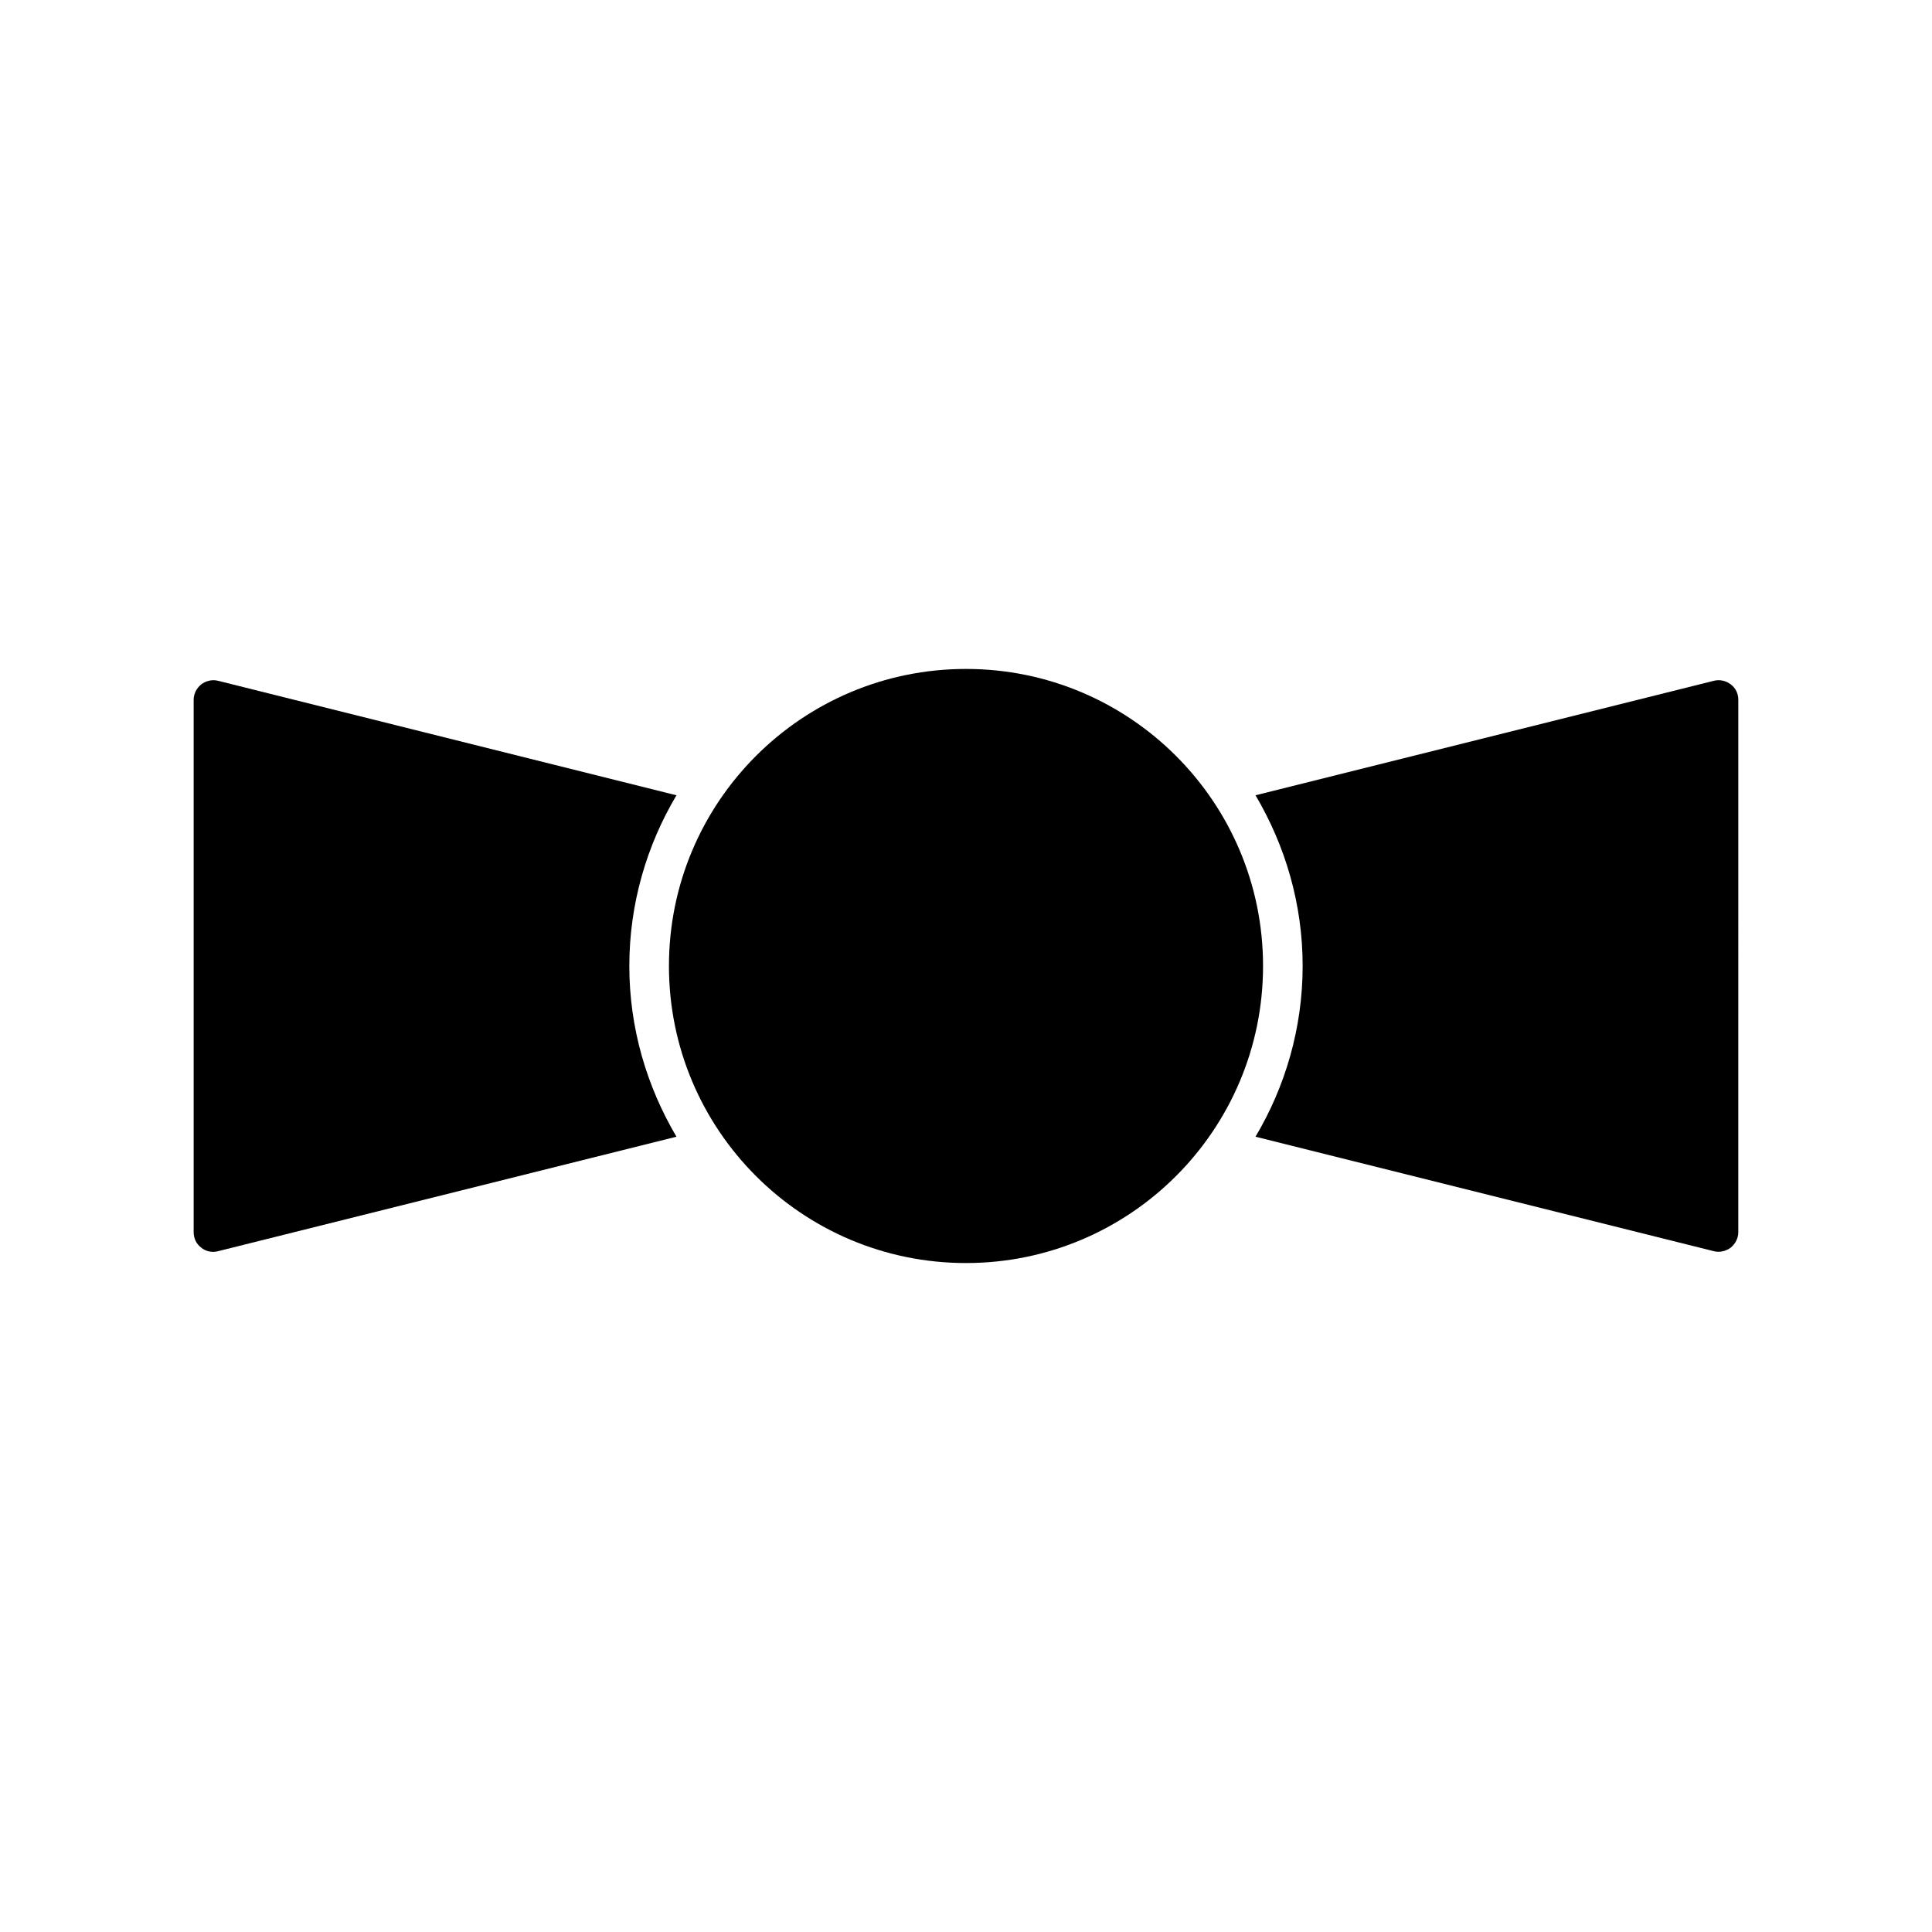 <?xml version="1.0" encoding="UTF-8"?>
<!-- Uploaded to: ICON Repo, www.svgrepo.com, Generator: ICON Repo Mixer Tools -->
<svg fill="#000000" width="800px" height="800px" version="1.1" viewBox="144 144 512 512" xmlns="http://www.w3.org/2000/svg">
 <g>
  <path d="m201.83 475.57 121.44-30.332c-7.871-13.328-12.492-28.758-12.492-45.238s4.617-32.012 12.492-45.238l-121.44-30.336c-1.574-0.418-3.254 0-4.512 0.945-1.258 1.051-1.996 2.519-1.996 4.094v141.07c0 1.68 0.734 3.148 1.996 4.094 1.258 1.051 2.938 1.363 4.512 0.945z"/>
  <path d="m476.72 445.24 121.44 30.332c1.574 0.418 3.254 0 4.512-0.945 1.258-1.051 1.996-2.519 1.996-4.094l0.004-141.07c0-1.68-0.734-3.148-1.996-4.094-1.258-0.945-2.832-1.363-4.512-0.945l-121.44 30.332c7.871 13.328 12.492 28.758 12.492 45.238-0.004 16.48-4.621 32.016-12.496 45.242z"/>
  <path d="m478.72 400c0 43.473-35.246 78.719-78.719 78.719-43.477 0-78.723-35.246-78.723-78.719 0-43.477 35.246-78.723 78.723-78.723 43.473 0 78.719 35.246 78.719 78.723"/>
 </g>
</svg>